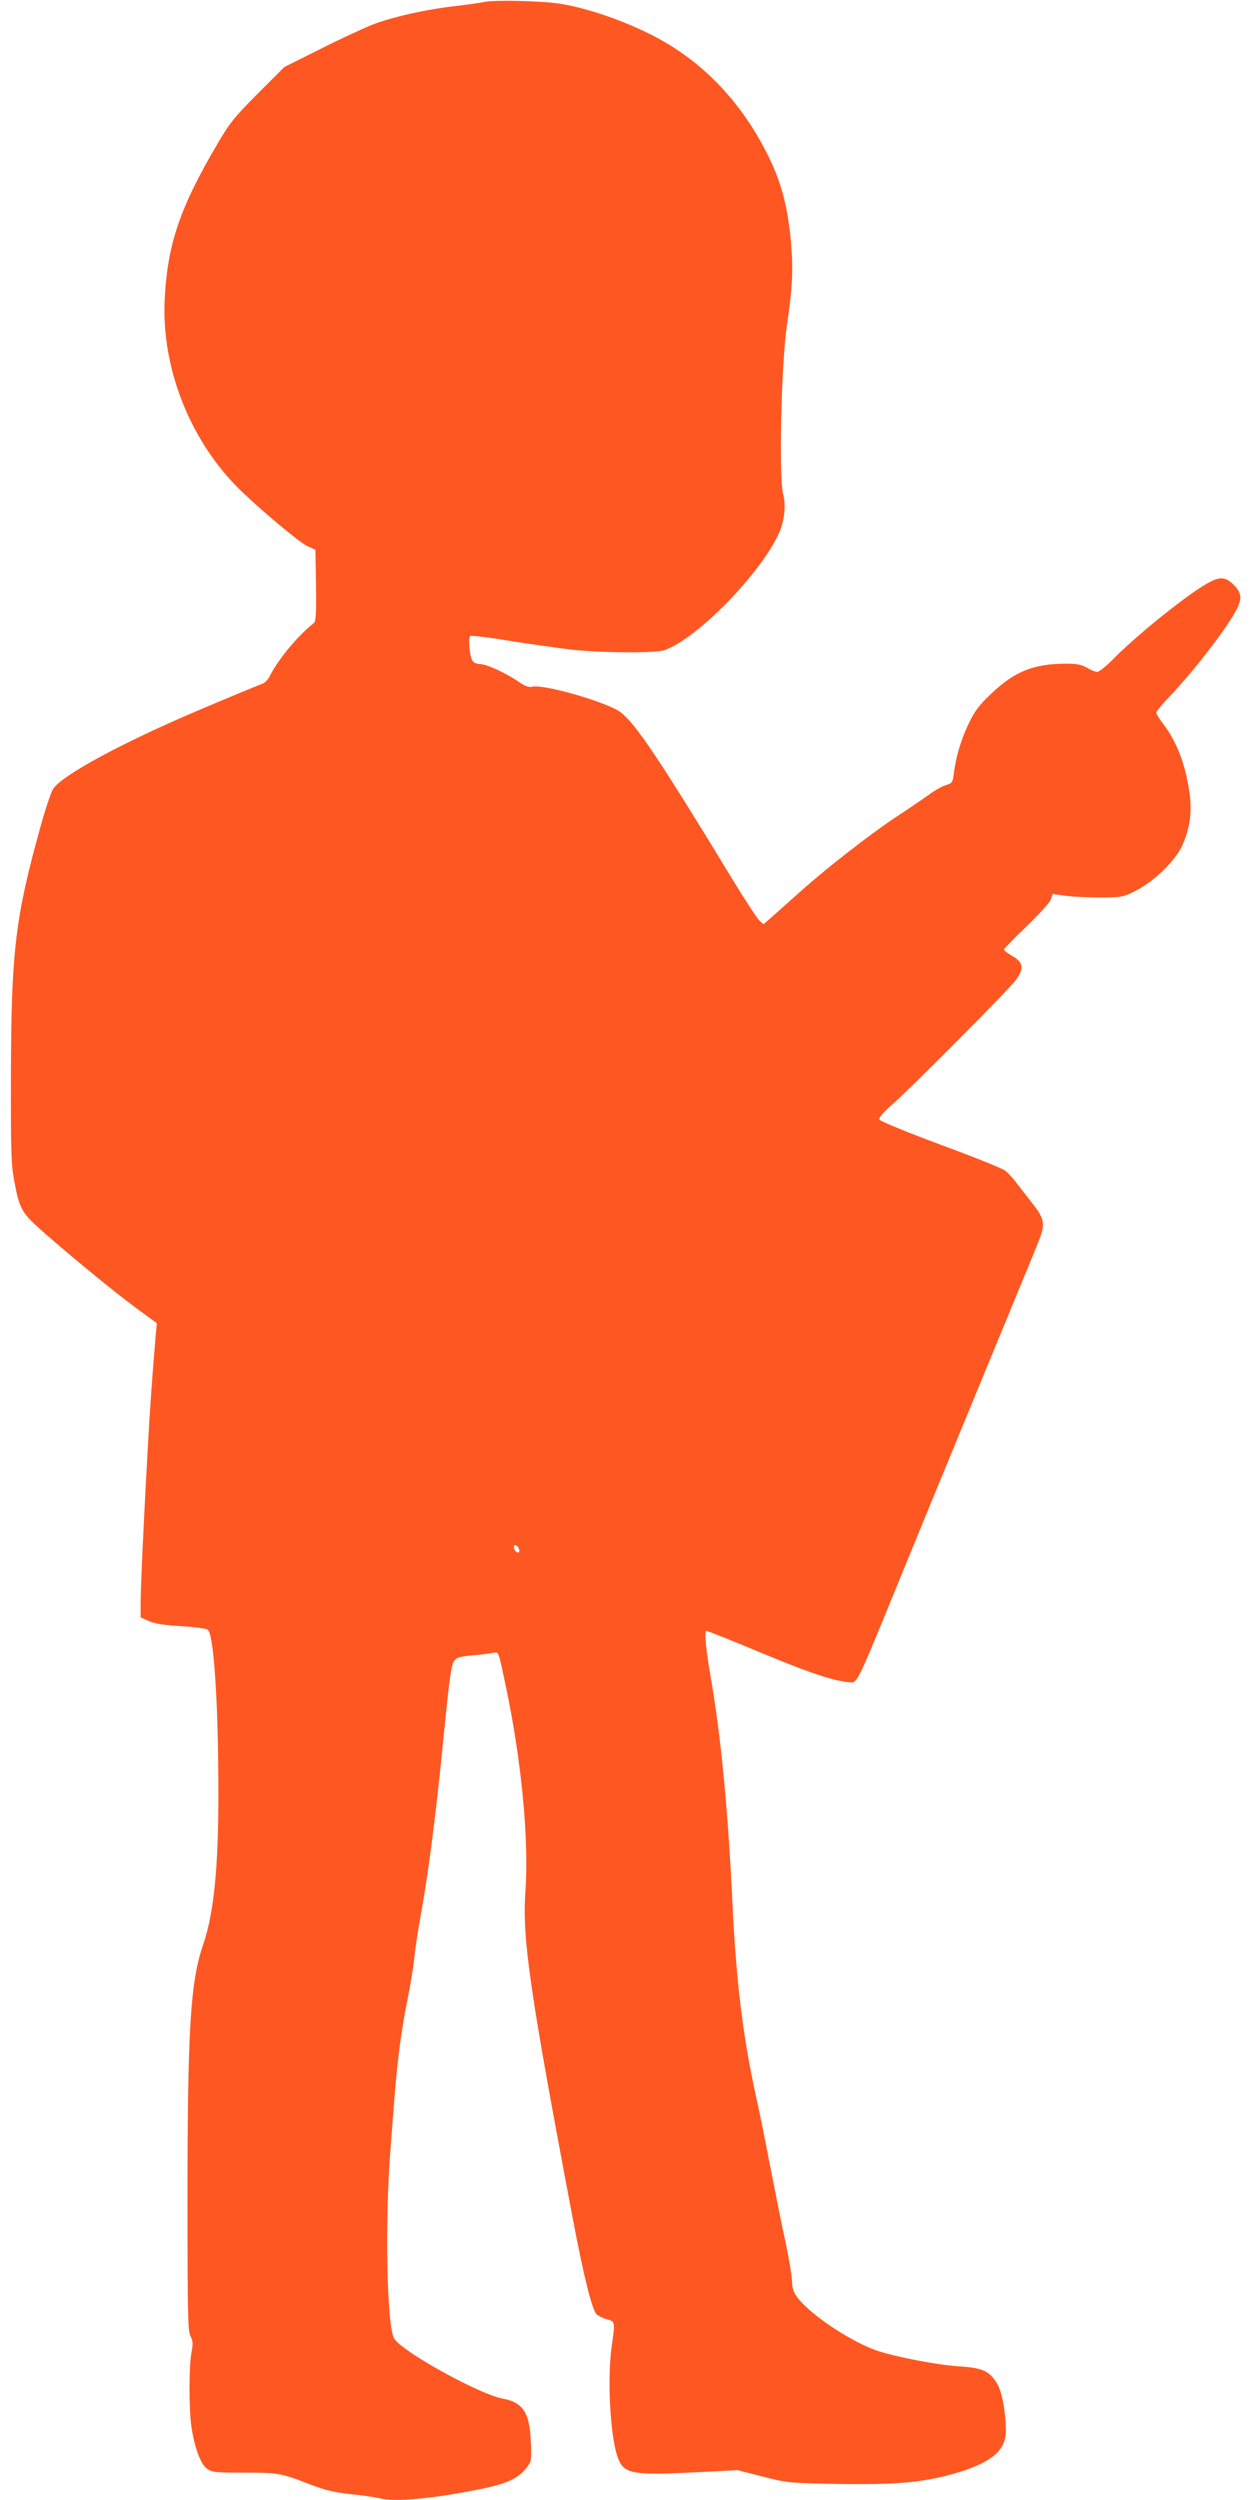 <?xml version="1.0" standalone="no"?>
<!DOCTYPE svg PUBLIC "-//W3C//DTD SVG 20010904//EN"
 "http://www.w3.org/TR/2001/REC-SVG-20010904/DTD/svg10.dtd">
<svg version="1.0" xmlns="http://www.w3.org/2000/svg"
 width="640pt" height="1280pt" viewBox="0 0 640 1280"
 preserveAspectRatio="xMidYMid meet">
<g transform="translate(0,1280) scale(0.1,-0.1)"
fill="#ff5722" stroke="none">
<path d="M2480 12790 c-19 -4 -82 -13 -140 -20 -155 -17 -333 -57 -435 -97
-49 -20 -171 -76 -269 -126 l-180 -90 -136 -136 c-117 -117 -145 -152 -203
-251 -197 -334 -261 -523 -274 -810 -15 -337 123 -697 363 -945 92 -95 319
-287 364 -309 l45 -21 3 -182 c2 -138 -1 -184 -10 -192 -85 -67 -185 -188
-228 -275 -9 -18 -27 -35 -45 -40 -16 -6 -155 -63 -308 -128 -397 -168 -714
-339 -756 -409 -10 -17 -38 -99 -61 -182 -132 -474 -153 -644 -154 -1292 -1
-368 1 -444 16 -527 26 -141 38 -165 126 -245 125 -112 379 -322 496 -408
l109 -80 -7 -75 c-19 -234 -27 -340 -40 -575 -19 -336 -36 -702 -36 -788 l0
-68 43 -19 c30 -14 79 -21 165 -26 67 -4 129 -12 136 -18 27 -21 49 -303 53
-680 7 -487 -16 -755 -77 -933 -65 -188 -80 -429 -80 -1300 0 -588 2 -678 15
-704 13 -24 14 -40 5 -86 -13 -71 -13 -286 0 -378 16 -107 47 -191 80 -215 25
-18 44 -20 192 -20 175 0 186 -2 343 -63 67 -26 118 -38 200 -47 61 -6 129
-16 152 -22 76 -19 272 -1 513 48 137 28 193 54 236 109 25 33 26 39 22 132
-6 150 -40 203 -144 222 -122 23 -517 242 -556 308 -38 65 -48 611 -18 978 5
66 14 183 20 260 15 187 35 344 66 495 14 69 30 165 35 214 5 49 20 150 34
225 41 227 78 517 120 946 26 260 35 329 50 351 11 17 28 22 87 28 40 3 88 9
105 12 39 7 32 22 72 -166 81 -382 120 -789 101 -1056 -17 -237 23 -513 240
-1659 57 -304 101 -480 124 -504 9 -8 33 -20 54 -26 42 -12 42 -9 23 -145 -23
-173 -5 -469 34 -568 33 -81 75 -87 440 -68 l170 9 130 -33 c128 -33 135 -33
395 -38 294 -4 428 8 588 54 186 54 262 117 262 217 -1 100 -19 199 -45 243
-38 64 -73 80 -190 88 -122 7 -368 56 -450 90 -131 53 -300 167 -372 250 -29
35 -35 50 -38 96 -1 30 -16 120 -33 200 -18 80 -52 253 -78 385 -25 132 -59
299 -75 370 -65 297 -100 581 -119 985 -22 466 -59 854 -110 1145 -26 149 -35
245 -23 245 6 0 136 -52 289 -116 253 -105 373 -144 454 -148 27 -1 43 32 175
354 112 275 320 781 600 1460 92 223 176 426 186 453 30 76 26 107 -26 174
-25 32 -63 81 -85 109 -21 29 -50 60 -63 70 -13 11 -162 71 -331 133 -172 64
-311 121 -314 129 -3 10 20 36 64 75 97 85 599 590 635 639 43 60 39 90 -16
122 -25 15 -45 30 -45 34 0 4 51 57 114 117 63 61 120 123 126 139 l10 29 63
-9 c34 -5 114 -9 177 -9 111 0 118 1 184 34 92 45 206 156 240 234 39 87 50
173 36 269 -21 147 -65 260 -134 351 -20 26 -36 52 -36 58 0 7 33 46 73 88 96
101 227 265 299 375 71 108 75 141 24 192 -44 44 -75 44 -150 -2 -110 -66
-353 -263 -466 -378 -35 -36 -72 -66 -82 -66 -9 0 -33 9 -52 21 -28 16 -52 21
-111 21 -162 -1 -259 -39 -377 -151 -64 -60 -86 -89 -118 -155 -40 -84 -64
-164 -76 -253 -6 -49 -9 -53 -39 -62 -18 -5 -57 -26 -86 -48 -30 -21 -101 -70
-159 -108 -135 -88 -366 -268 -499 -387 -57 -51 -124 -110 -148 -132 l-44 -38
-22 20 c-12 12 -71 102 -132 202 -380 625 -496 798 -576 862 -62 50 -395 147
-454 132 -17 -4 -37 3 -69 25 -63 44 -166 91 -197 91 -15 0 -32 6 -38 14 -16
20 -26 121 -13 130 6 3 93 -7 194 -24 100 -16 242 -36 313 -45 155 -18 437
-20 486 -4 166 56 498 396 589 603 26 58 35 141 20 195 -23 87 -10 668 19 866
28 186 33 283 21 421 -15 175 -46 298 -108 428 -127 265 -313 472 -548 606
-155 89 -381 170 -534 192 -97 14 -335 19 -380 8z m178 -7924 c3 -12 -1 -17
-10 -14 -7 3 -15 13 -16 22 -3 12 1 17 10 14 7 -3 15 -13 16 -22z"/>
</g>
</svg>
